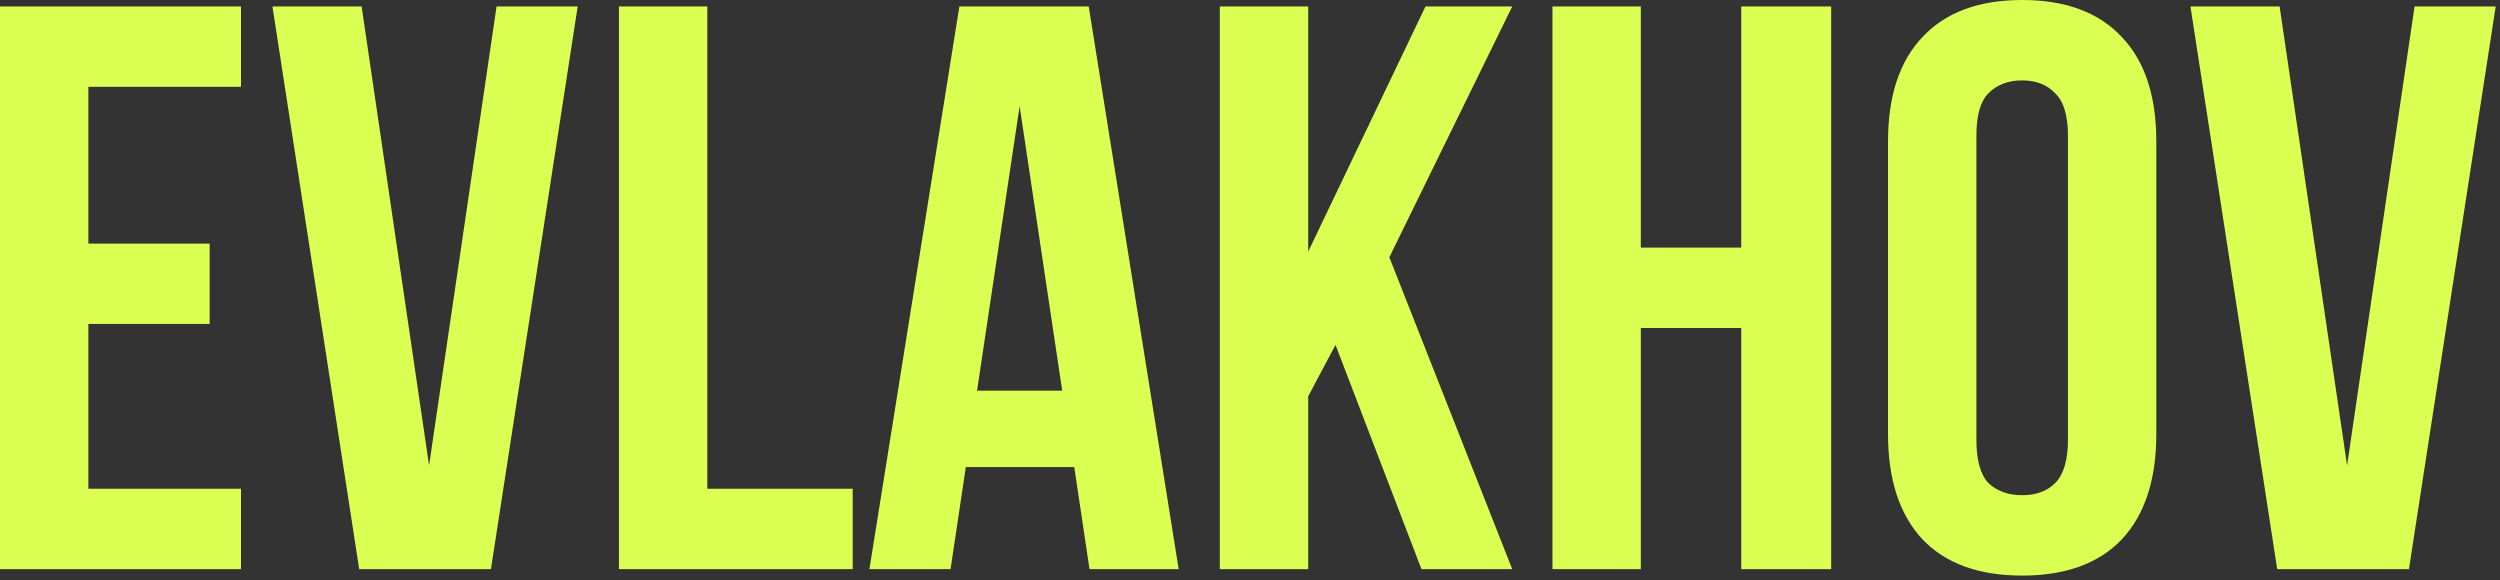 <?xml version="1.0" encoding="UTF-8"?> <svg xmlns="http://www.w3.org/2000/svg" width="487" height="113" viewBox="0 0 487 113" fill="none"><rect x="0" y="0" width="487" height="113" fill="#333333" stroke="none"/><path d="M17.213 47.449H40.841V63.108H17.213V95.21H46.944V110.87H0V1.253H46.944V16.912H17.213V47.449ZM83.586 90.669L96.73 1.253H112.535L95.635 110.87H69.972L53.072 1.253H70.442L83.586 90.669ZM120.569 1.253H137.782V95.21H166.105V110.87H120.569V1.253ZM229.608 110.87H212.238L209.265 90.982H188.14L185.167 110.87H169.363L186.888 1.253H212.082L229.608 110.87ZM190.331 76.106H206.918L198.624 20.671L190.331 76.106ZM260.158 67.18L254.837 77.202V110.87H237.623V1.253H254.837V49.014L277.684 1.253H294.583L270.642 50.111L294.583 110.87H276.901L260.158 67.18ZM319.63 110.87H302.417V1.253H319.63V48.231H339.19V1.253H356.716V110.87H339.19V63.891H319.63V110.87ZM384.999 85.658C384.999 89.625 385.782 92.444 387.347 94.114C389.017 95.68 391.207 96.463 393.919 96.463C396.63 96.463 398.77 95.68 400.335 94.114C402.004 92.444 402.838 89.625 402.838 85.658V26.465C402.838 22.498 402.004 19.731 400.335 18.165C398.77 16.495 396.63 15.66 393.919 15.66C391.207 15.66 389.017 16.495 387.347 18.165C385.782 19.731 384.999 22.498 384.999 26.465V85.658ZM367.787 27.561C367.787 18.687 370.029 11.901 374.515 7.203C379.002 2.401 385.469 0 393.919 0C402.369 0 408.836 2.401 413.322 7.203C417.809 11.901 420.051 18.687 420.051 27.561V84.562C420.051 93.436 417.809 100.273 413.322 105.076C408.836 109.774 402.369 112.123 393.919 112.123C385.469 112.123 379.002 109.774 374.515 105.076C370.029 100.273 367.787 93.436 367.787 84.562V27.561ZM457.213 90.669L470.357 1.253H486.161L469.262 110.87H443.599L426.699 1.253H444.068L457.213 90.669Z" fill="#DAFF52"></path></svg> 